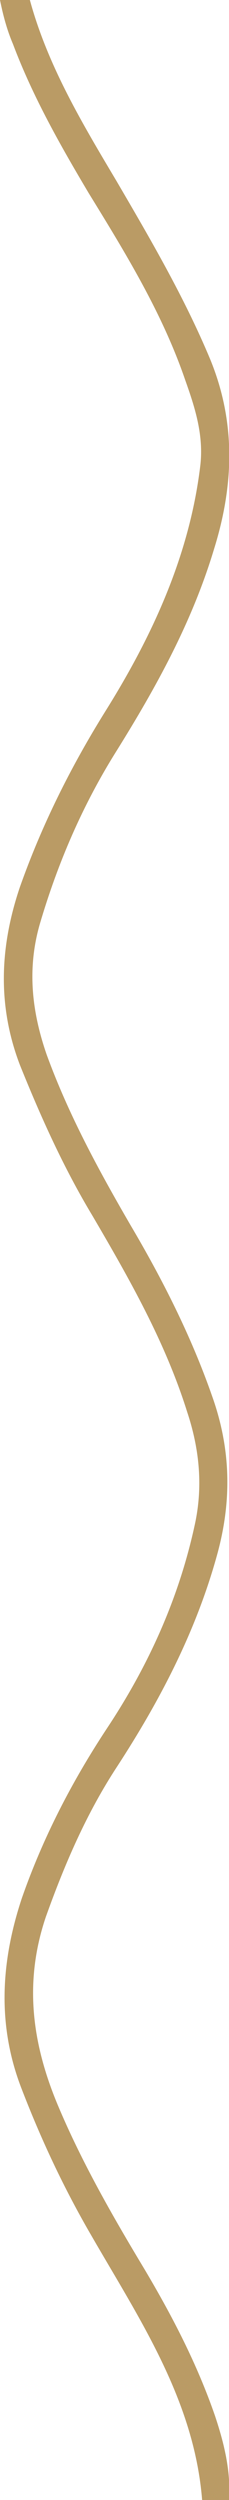 <?xml version="1.0" encoding="UTF-8"?>
<svg xmlns="http://www.w3.org/2000/svg" version="1.1" viewBox="0 0 23 250">
  <defs>
    <style>
      .cls-1 {
        fill: #ba9b65;
      }
    </style>
  </defs>
  <!-- Generator: Adobe Illustrator 28.6.0, SVG Export Plug-In . SVG Version: 1.2.0 Build 709)  -->
  <g>
    <g id="Ebene_1">
      <path class="cls-1" d="M3,0c1.8,6.6,5.3,12.4,8.7,18.1,3.4,5.8,6.8,11.6,9.4,17.8,2.6,6.3,2.4,12.6.4,19-2.2,7.3-5.8,13.8-9.8,20.2-3.4,5.4-5.9,11.2-7.7,17.3-1.3,4.5-.8,8.8.7,13.1,2.2,6,5.2,11.5,8.4,17,3.2,5.4,6.1,11.1,8.2,17.1,1.9,5.3,2,10.5.5,15.9-2.1,7.6-5.7,14.5-10,21.1-3.1,4.7-5.3,9.8-7.2,15.1-2.2,6.5-1.4,12.6,1.2,18.8,2.4,5.7,5.5,11.1,8.7,16.4,2.8,4.7,5.3,9.5,7.1,14.7.9,2.7,1.6,5.5,1.4,8.4h-2.7c-.8-10-6.3-18.1-11.1-26.4-2.8-4.8-5.1-9.7-7.1-14.9-2.4-6.3-2-12.6.1-18.9,2.1-6,5-11.6,8.5-16.9,4.2-6.3,7.3-13.1,8.9-20.6.8-3.8.4-7.5-.8-11.1-2.2-7-5.8-13.3-9.5-19.6-2.9-4.8-5.2-9.9-7.3-15.1-2.3-6-2-11.9,0-17.8,2.2-6.2,5.1-12,8.6-17.6,4.7-7.5,8.4-15.5,9.5-24.4.4-3.1-.5-5.9-1.5-8.7-2.3-6.7-6-12.7-9.7-18.7C6.1,14.6,3.3,9.7,1.3,4.4.7,3,.3,1.5,0,0h3Z"/>
    </g>
  </g>
</svg>
